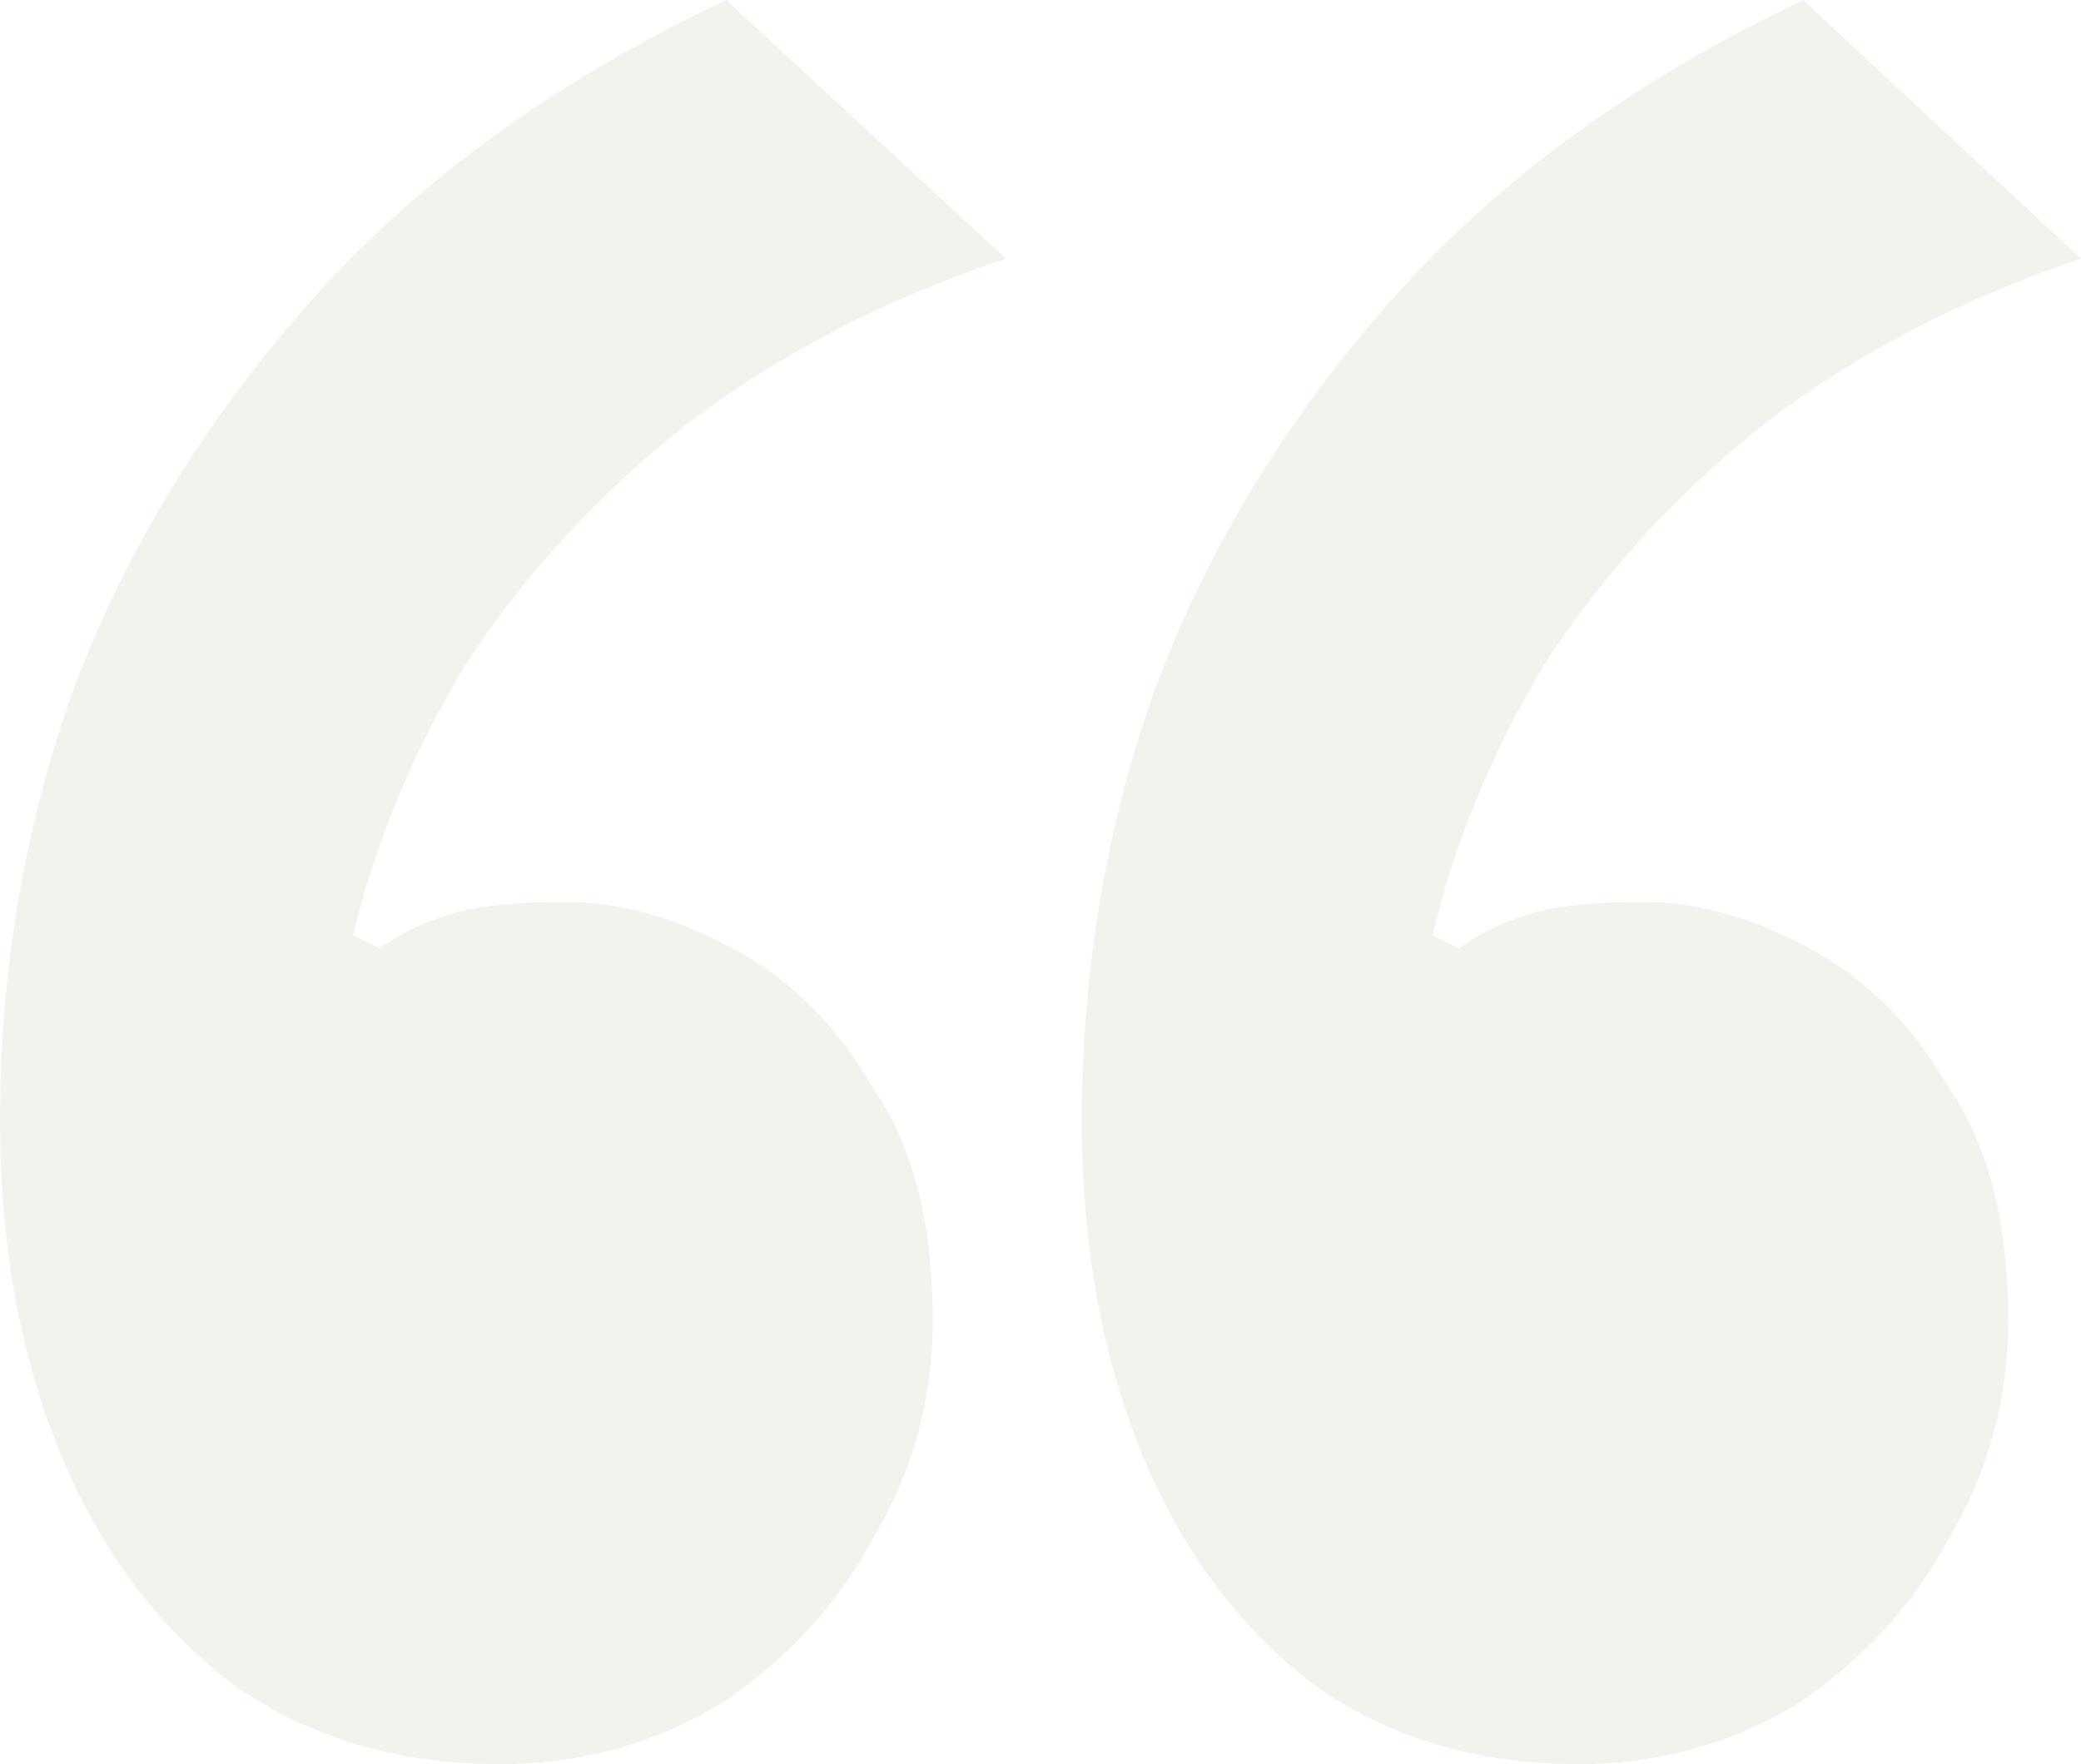 <?xml version="1.0" encoding="UTF-8"?> <svg xmlns="http://www.w3.org/2000/svg" width="302" height="256" viewBox="0 0 302 256" fill="none"><path fill-rule="evenodd" clip-rule="evenodd" d="M33.841 244.451C44.799 252.15 57.691 256 72.517 256C84.119 256 94.755 253.113 104.424 247.338C114.093 240.922 121.506 232.902 126.662 223.278C132.464 213.654 135.364 203.068 135.364 191.519C135.364 177.404 132.464 166.175 126.662 157.835C121.506 148.852 114.737 142.115 106.358 137.624C97.978 133.133 89.921 130.887 82.185 130.887C74.45 130.887 68.649 131.529 64.781 132.812C60.914 134.095 57.691 135.699 55.113 137.624L51.245 135.699C54.468 122.226 59.947 109.073 67.682 96.241C76.062 83.409 86.698 71.86 99.589 61.594C113.126 51.328 128.596 43.308 146 37.534L105.391 0C80.896 11.549 60.914 25.985 45.444 43.308C29.974 60.632 18.371 79.559 10.636 100.09C3.545 119.98 0 140.832 0 162.647C0 180.612 2.901 196.652 8.702 210.767C14.503 224.882 22.883 236.11 33.841 244.451Z" fill="#6A6B25" fill-opacity="0.08"></path><path fill-rule="evenodd" clip-rule="evenodd" d="M190.609 244.451C201.492 252.15 214.296 256 229.02 256C240.543 256 251.106 253.113 260.709 247.338C270.311 240.922 277.673 232.902 282.795 223.278C288.556 213.654 291.437 203.068 291.437 191.519C291.437 177.404 288.556 166.175 282.795 157.835C277.673 148.852 270.951 142.115 262.629 137.624C254.307 133.133 246.305 130.887 238.623 130.887C230.94 130.887 225.179 131.529 221.338 132.812C217.497 134.095 214.296 135.699 211.735 137.624L207.894 135.699C211.095 122.226 216.536 109.073 224.219 96.241C232.541 83.409 243.104 71.86 255.907 61.594C269.351 51.328 284.715 43.308 302 37.534L261.669 0C237.342 11.549 217.497 25.985 202.132 43.308C186.768 60.632 175.245 79.559 167.563 100.09C160.521 119.98 157 140.832 157 162.647C157 180.612 159.881 196.652 165.642 210.767C171.404 224.882 179.726 236.11 190.609 244.451Z" fill="#6A6B25" fill-opacity="0.08"></path></svg> 